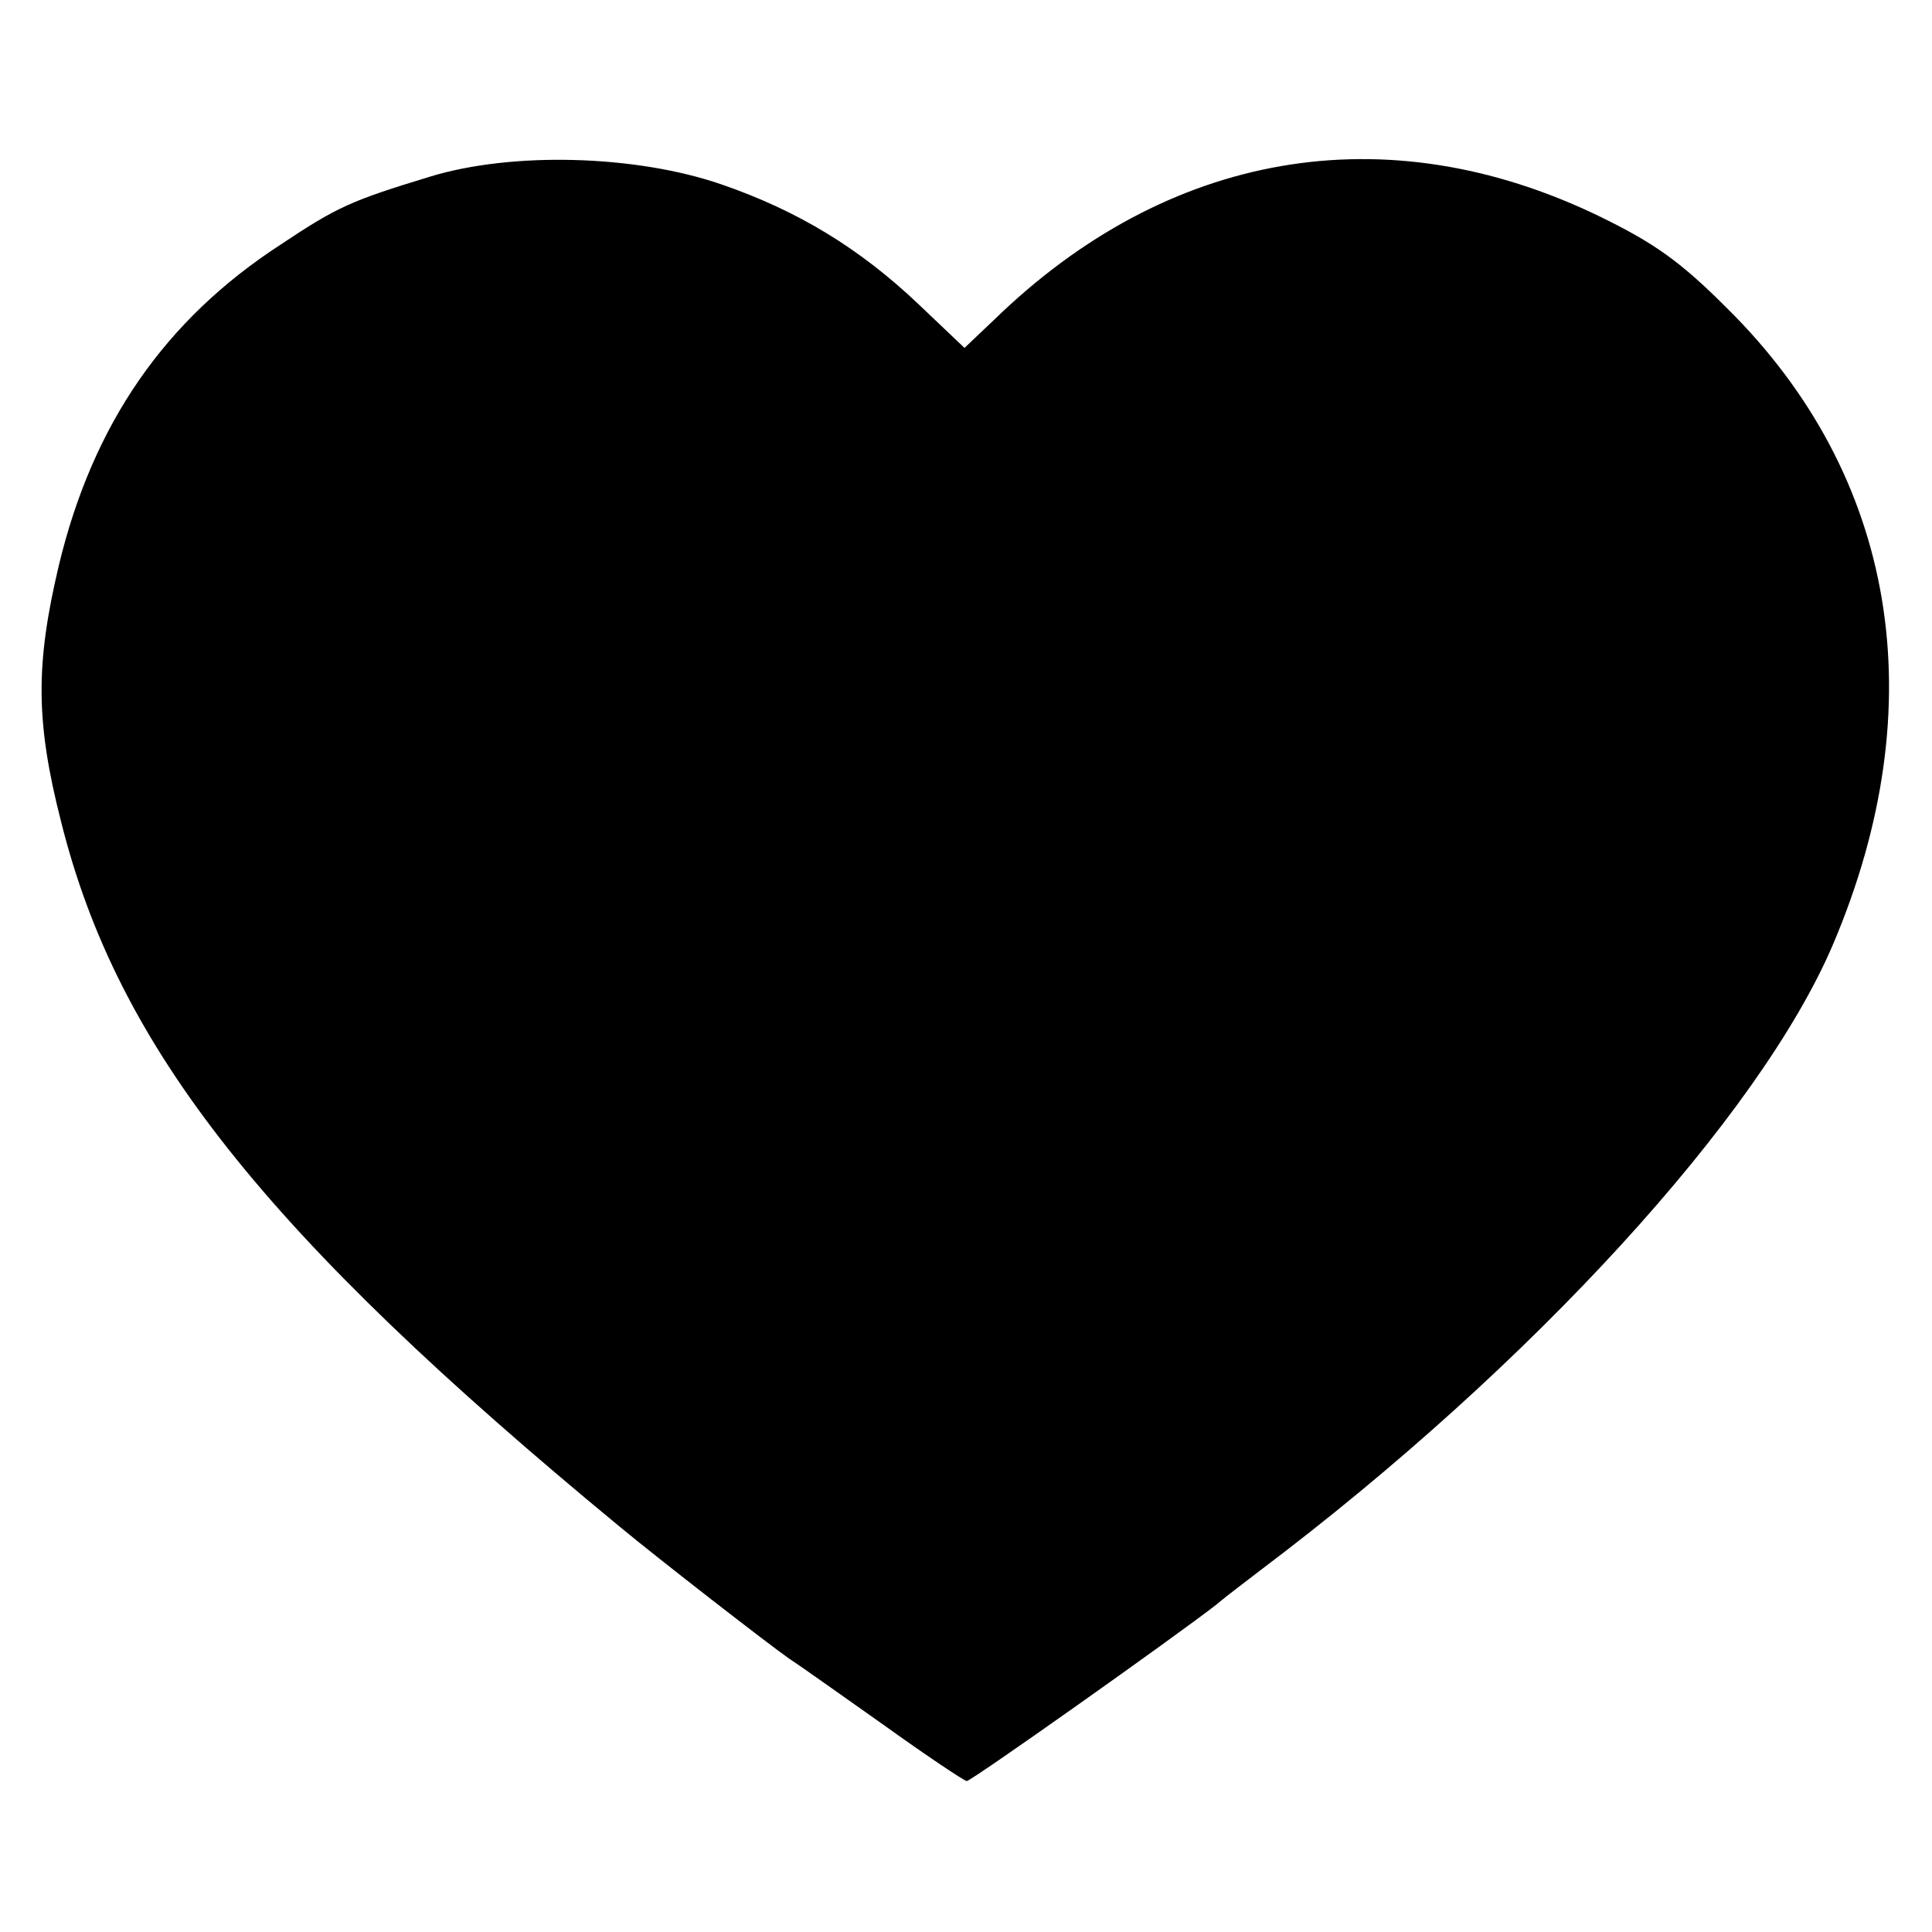 <?xml version="1.0" standalone="no"?>
<!DOCTYPE svg PUBLIC "-//W3C//DTD SVG 20010904//EN"
 "http://www.w3.org/TR/2001/REC-SVG-20010904/DTD/svg10.dtd">
<svg version="1.0" xmlns="http://www.w3.org/2000/svg"
 width="256pt" height="256pt" viewBox="0 0 256 256"
 preserveAspectRatio="xMidYMid meet">
<g transform="translate(0,256) scale(0.1,-0.1)"
fill="#000000" stroke="none">
<path d="M570 2326 c-105 -32 -123 -40 -198 -90 -154 -100 -249 -238 -294
-425 -31 -131 -31 -207 3 -340 75 -300 270 -546 739 -933 53 -44 200 -158 226
-176 11 -7 66 -46 124 -87 57 -41 108 -75 111 -75 6 0 273 189 331 234 14 12
41 32 59 46 358 270 661 601 758 829 135 318 84 621 -141 843 -62 62 -96 86
-170 122 -282 136 -571 86 -801 -138 l-39 -37 -61 58 c-78 74 -160 124 -262
159 -114 39 -277 43 -385 10z"/>
</g>
</svg>
